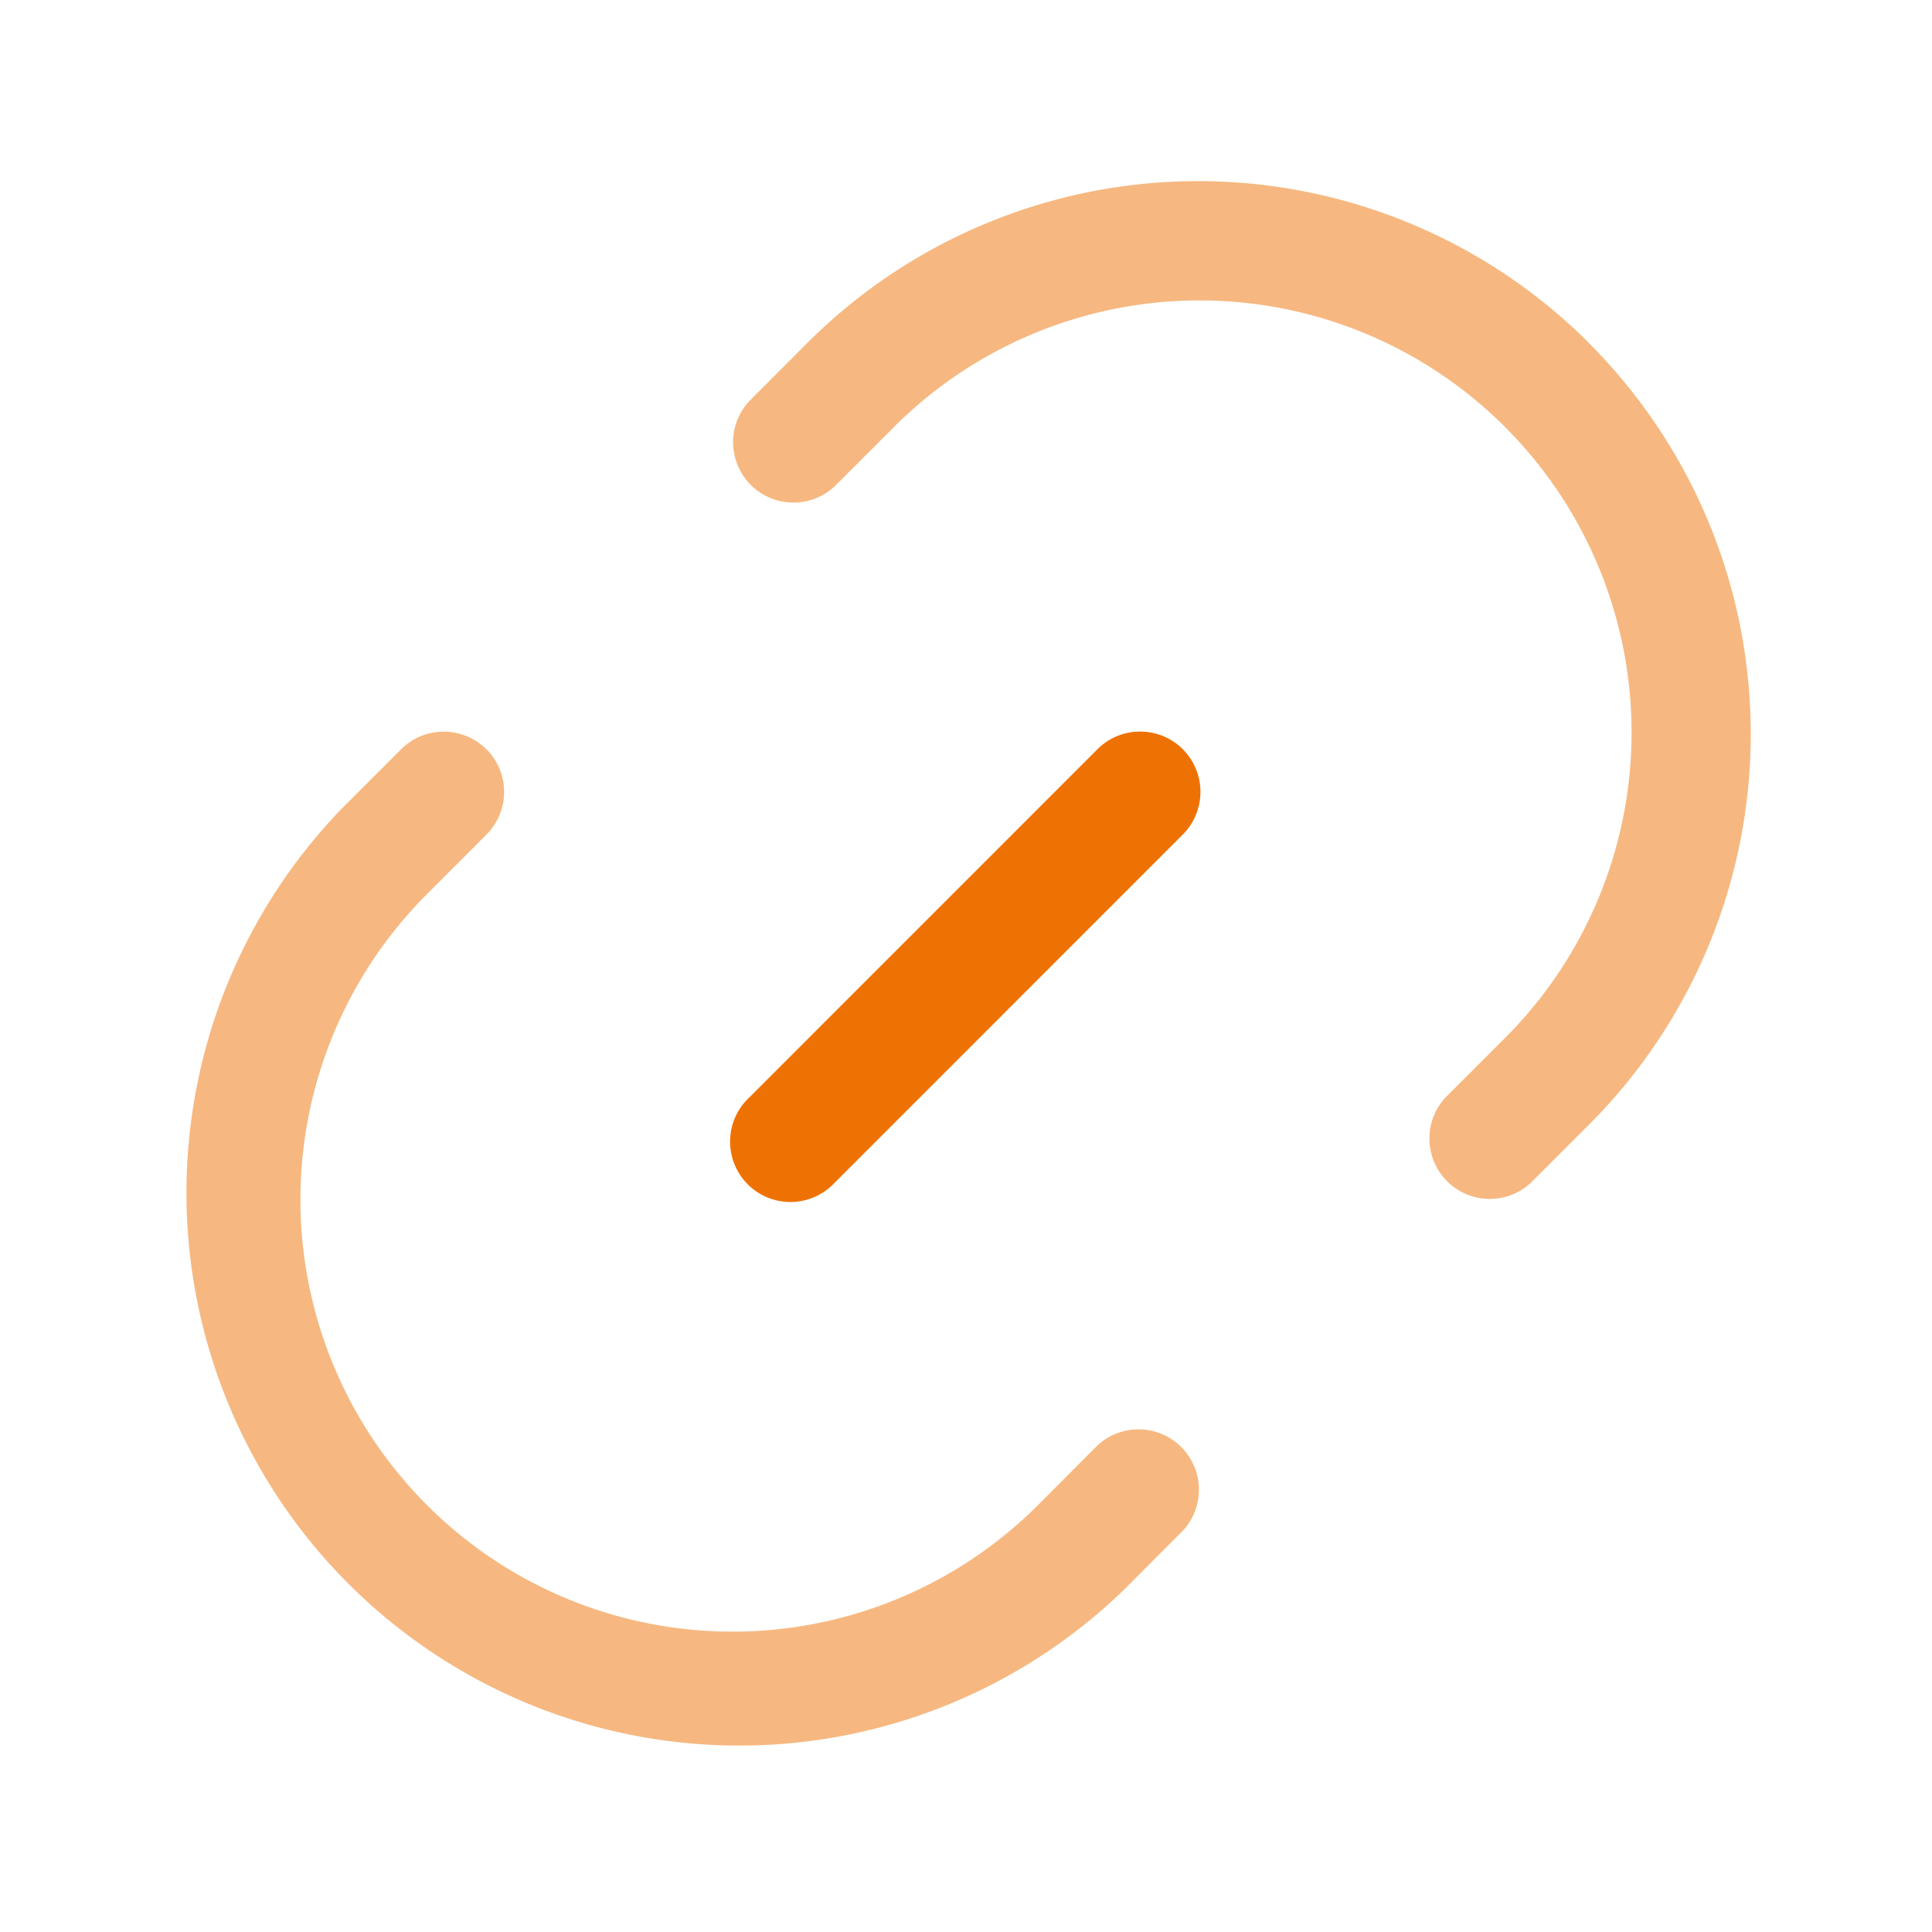 <svg xmlns="http://www.w3.org/2000/svg" width="32" height="32" viewBox="0 0 24 24"><!-- Icon from Solar by 480 Design - https://creativecommons.org/licenses/by/4.0/ --><path fill="#ee7203" d="M19.739 4.261a6.867 6.867 0 0 0-9.711 0l-.72.721a.75.75 0 0 0 1.06 1.06l.72-.72a5.367 5.367 0 1 1 7.59 7.59l-.72.72a.75.75 0 0 0 1.06 1.06l.72-.72a6.867 6.867 0 0 0 0-9.71M6.043 9.307a.75.75 0 0 1 0 1.06l-.721.722a5.367 5.367 0 1 0 7.59 7.59l.72-.722a.75.75 0 0 1 1.06 1.06l-.72.722a6.867 6.867 0 0 1-9.71-9.711l.72-.72a.75.75 0 0 1 1.06 0" opacity=".5"/><path fill="#ee7203" d="M14.693 9.307a.75.75 0 0 1 0 1.06l-4.325 4.326a.75.75 0 1 1-1.06-1.06l4.325-4.326a.75.75 0 0 1 1.06 0"/></svg>